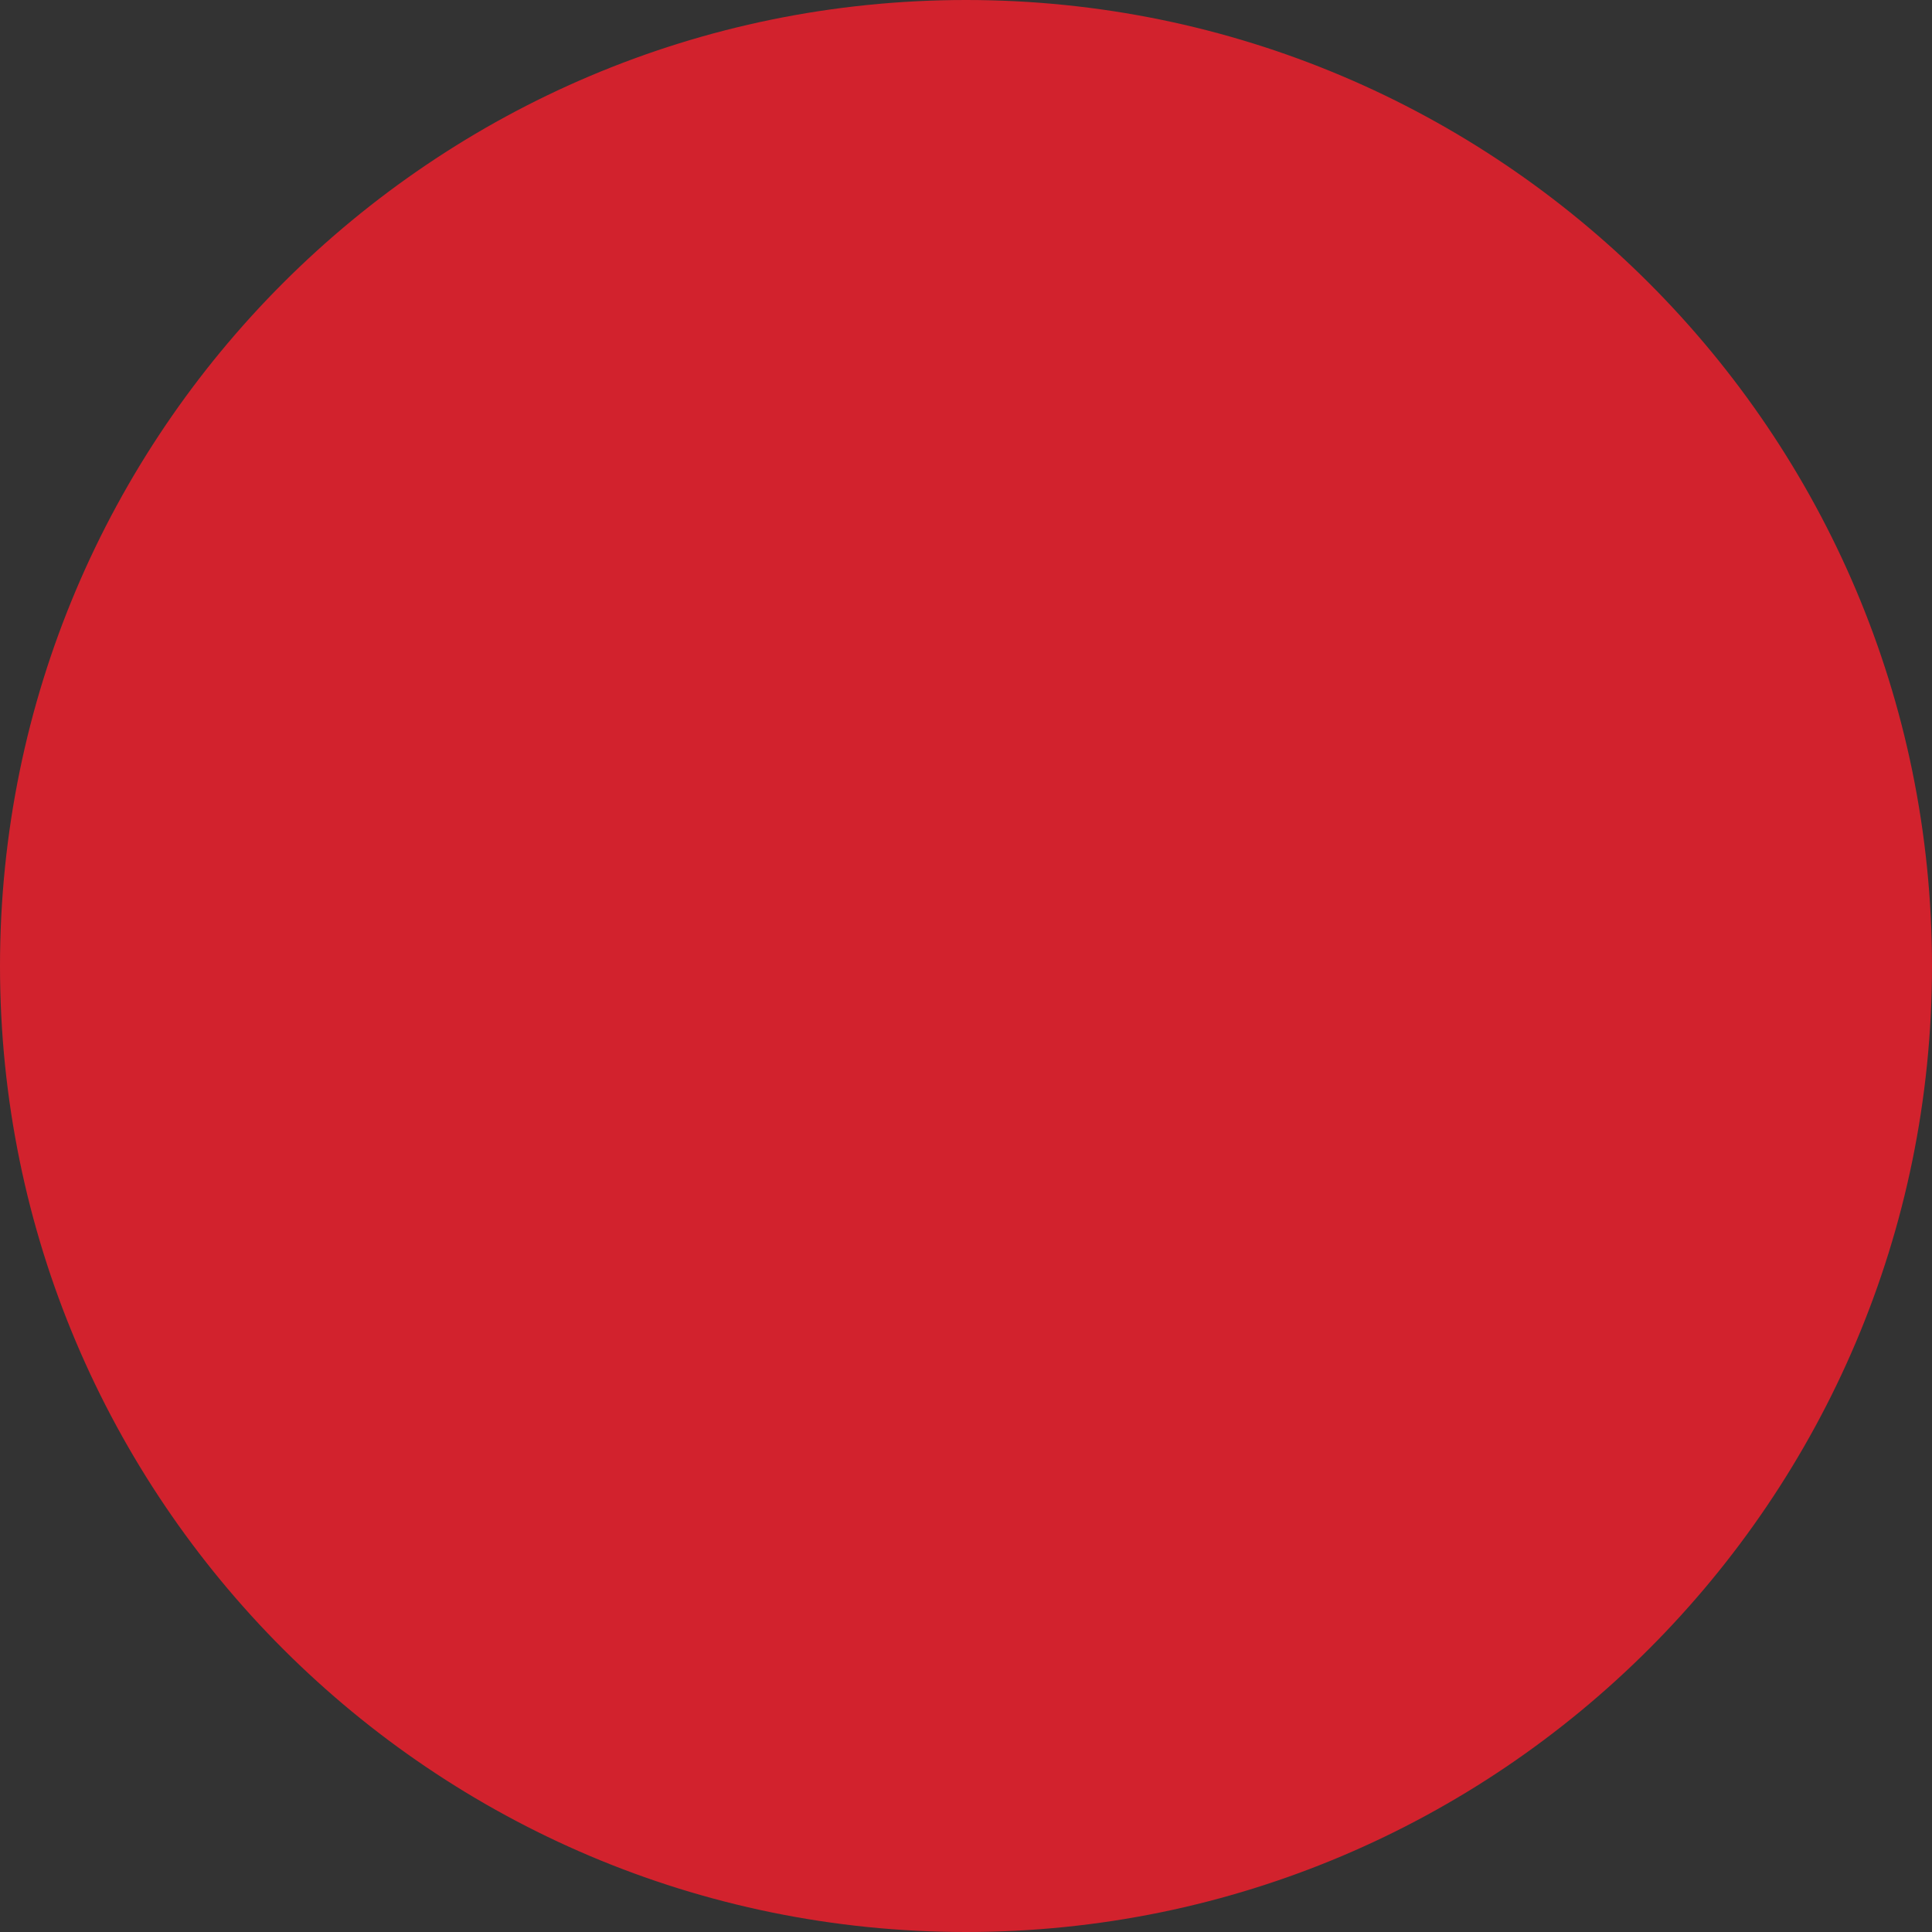 <?xml version="1.0" encoding="UTF-8"?><svg id="Layer_1" xmlns="http://www.w3.org/2000/svg" width="25" height="25" viewBox="0 0 25 25"><rect x="0" y="0" width="25" height="25" fill="#333333" stroke="none"/><defs><style>.cls-1{fill:#d2222d;}.cls-2{fill:#fff;}.cls-3{fill:#d1434e;}</style></defs><circle class="cls-2" cx="12.5" cy="12.5" r="12.2"/><path class="cls-1" d="m12.5.5c6.6,0,12,5.4,12,12s-5.4,12-12,12S.5,19.1.5,12.5,5.9.5,12.5.5m0-.5C5.6,0,0,5.6,0,12.5s5.6,12.5,12.5,12.5,12.5-5.6,12.5-12.5S19.4,0,12.5,0h0Z"/><path class="cls-3" d="m9.9,10.7h.6c.6,0,.9-.2,1.2-.5l3.6-5.2c.2-.3.4-.5.7-.6.3,0,.6-.2.9-.2h3.2l-4.8,6.5c-.2.2-.3.4-.5.6-.2.2-.4.3-.6.4.3.1.5.2.8.4.2.2.4.4.6.7l4.8,7.4h-3.8c-.2,0-.3,0-.4-.1-.1,0-.2-.1-.3-.2,0,0-.2-.2-.2-.3l-3.6-5.6c-.1-.2-.3-.4-.5-.4s-.5-.1-.8-.1h-.9v6.8h-3.7V4.2h3.7v6.5Z"/><ellipse class="cls-1" cx="12.6" cy="12.4" rx="12.2" ry="12.3"/></svg>